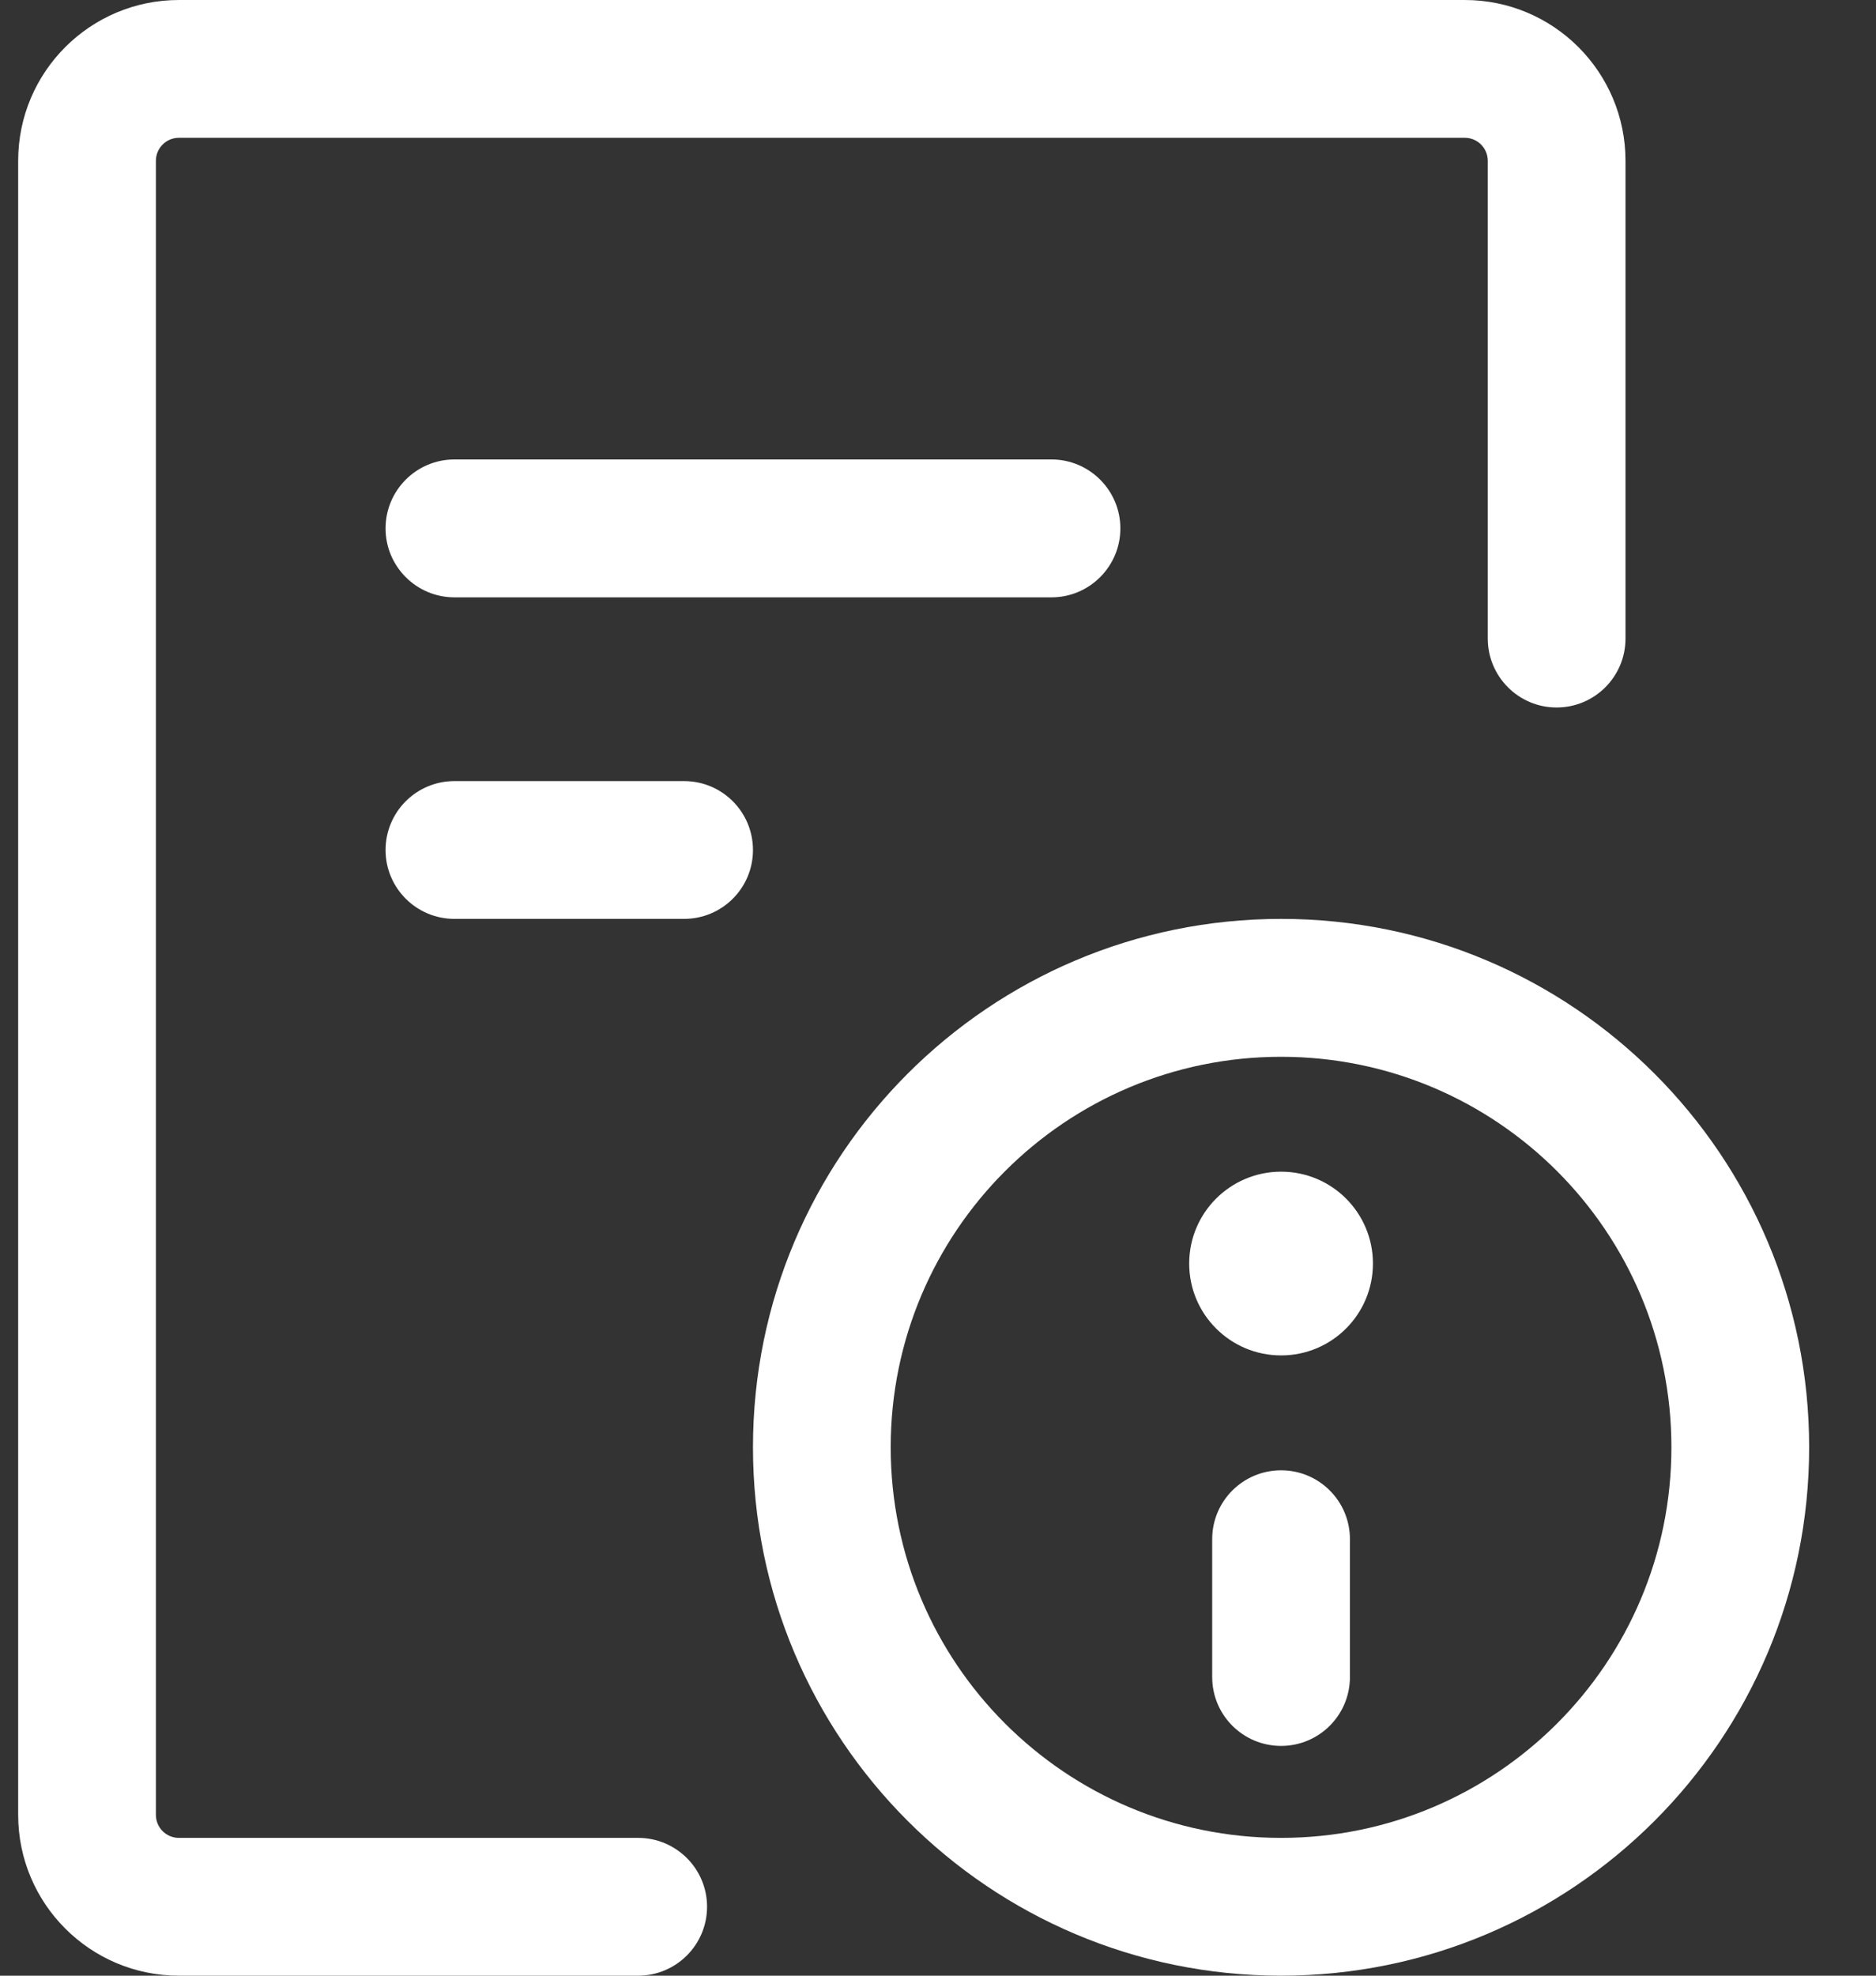 <svg width="19" height="20" viewBox="0 0 19 20" fill="none" xmlns="http://www.w3.org/2000/svg">
<rect x="0" y="0" width="19" height="20" fill="#333333" stroke="none"/>
<path fill-rule="evenodd" clip-rule="evenodd" d="M0.184 1.628C0.184 0.729 0.913 0 1.812 0H14.835C15.734 0 16.463 0.729 16.463 1.628V6.464C16.463 6.849 16.151 7.162 15.765 7.162C15.38 7.162 15.068 6.849 15.068 6.464V1.628C15.068 1.499 14.964 1.395 14.835 1.395H1.812C1.683 1.395 1.579 1.499 1.579 1.628V18.372C1.579 18.501 1.683 18.605 1.812 18.605H6.463C6.848 18.605 7.161 18.917 7.161 19.302C7.161 19.688 6.848 20 6.463 20H1.812C0.913 20 0.184 19.271 0.184 18.372V1.628Z" fill="white"/>
<path fill-rule="evenodd" clip-rule="evenodd" d="M3.905 5.349C3.905 4.964 4.217 4.651 4.603 4.651H10.649C11.034 4.651 11.347 4.964 11.347 5.349C11.347 5.734 11.034 6.047 10.649 6.047H4.603C4.217 6.047 3.905 5.734 3.905 5.349Z" fill="white"/>
<path fill-rule="evenodd" clip-rule="evenodd" d="M3.905 8.605C3.905 8.219 4.217 7.907 4.603 7.907H6.928C7.314 7.907 7.626 8.219 7.626 8.605C7.626 8.99 7.314 9.302 6.928 9.302H4.603C4.217 9.302 3.905 8.99 3.905 8.605Z" fill="white"/>
<path fill-rule="evenodd" clip-rule="evenodd" d="M16.928 14.651C16.928 12.468 15.158 10.698 12.975 10.698C10.791 10.698 9.021 12.468 9.021 14.651C9.021 16.835 10.791 18.605 12.975 18.605C15.158 18.605 16.928 16.835 16.928 14.651ZM12.975 9.302C15.929 9.302 18.323 11.697 18.323 14.651C18.323 17.605 15.929 20 12.975 20C10.021 20 7.626 17.605 7.626 14.651C7.626 11.697 10.021 9.302 12.975 9.302Z" fill="white"/>
<path fill-rule="evenodd" clip-rule="evenodd" d="M12.975 14.884C13.36 14.884 13.672 15.196 13.672 15.581V16.977C13.672 17.362 13.36 17.674 12.975 17.674C12.589 17.674 12.277 17.362 12.277 16.977V15.581C12.277 15.196 12.589 14.884 12.975 14.884Z" fill="white"/>
<path d="M12.975 13.721C13.489 13.721 13.905 13.305 13.905 12.791C13.905 12.277 13.489 11.861 12.975 11.861C12.461 11.861 12.044 12.277 12.044 12.791C12.044 13.305 12.461 13.721 12.975 13.721Z" fill="white"/>
</svg>

